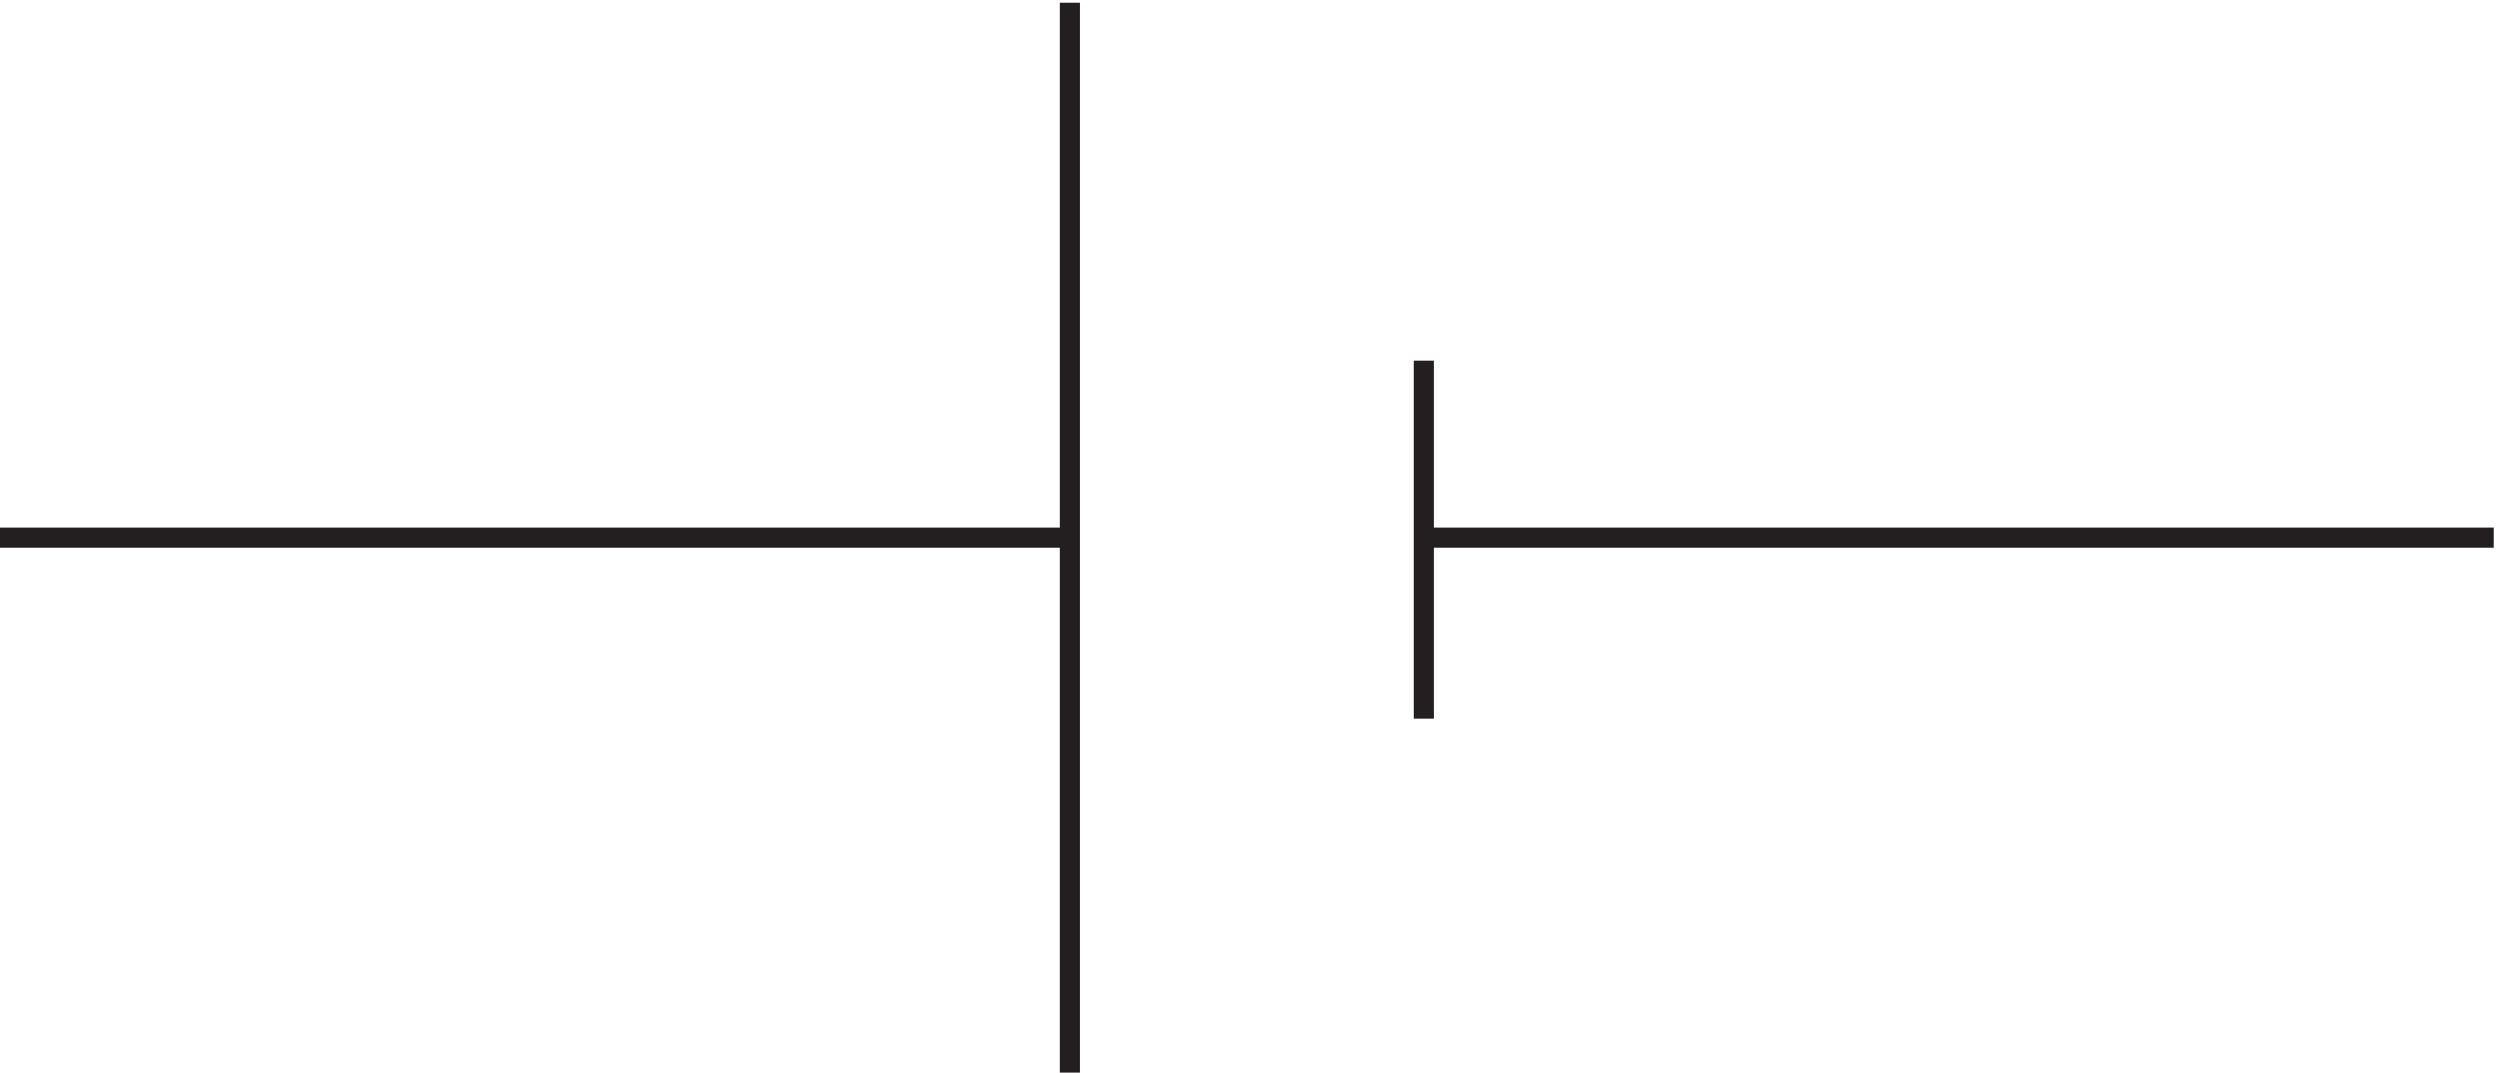 <svg xmlns="http://www.w3.org/2000/svg" xml:space="preserve" width="124" height="53.2"><path d="M534.332 135.668v133.5m-132 133.5v-399m-399 199.5h399m132 0h399" style="fill:none;stroke:#231f20;stroke-width:7.5;stroke-linecap:butt;stroke-linejoin:miter;stroke-miterlimit:10;stroke-dasharray:none;stroke-opacity:1" transform="matrix(.133 0 0 -.133 -.444 53.69)"/></svg>
